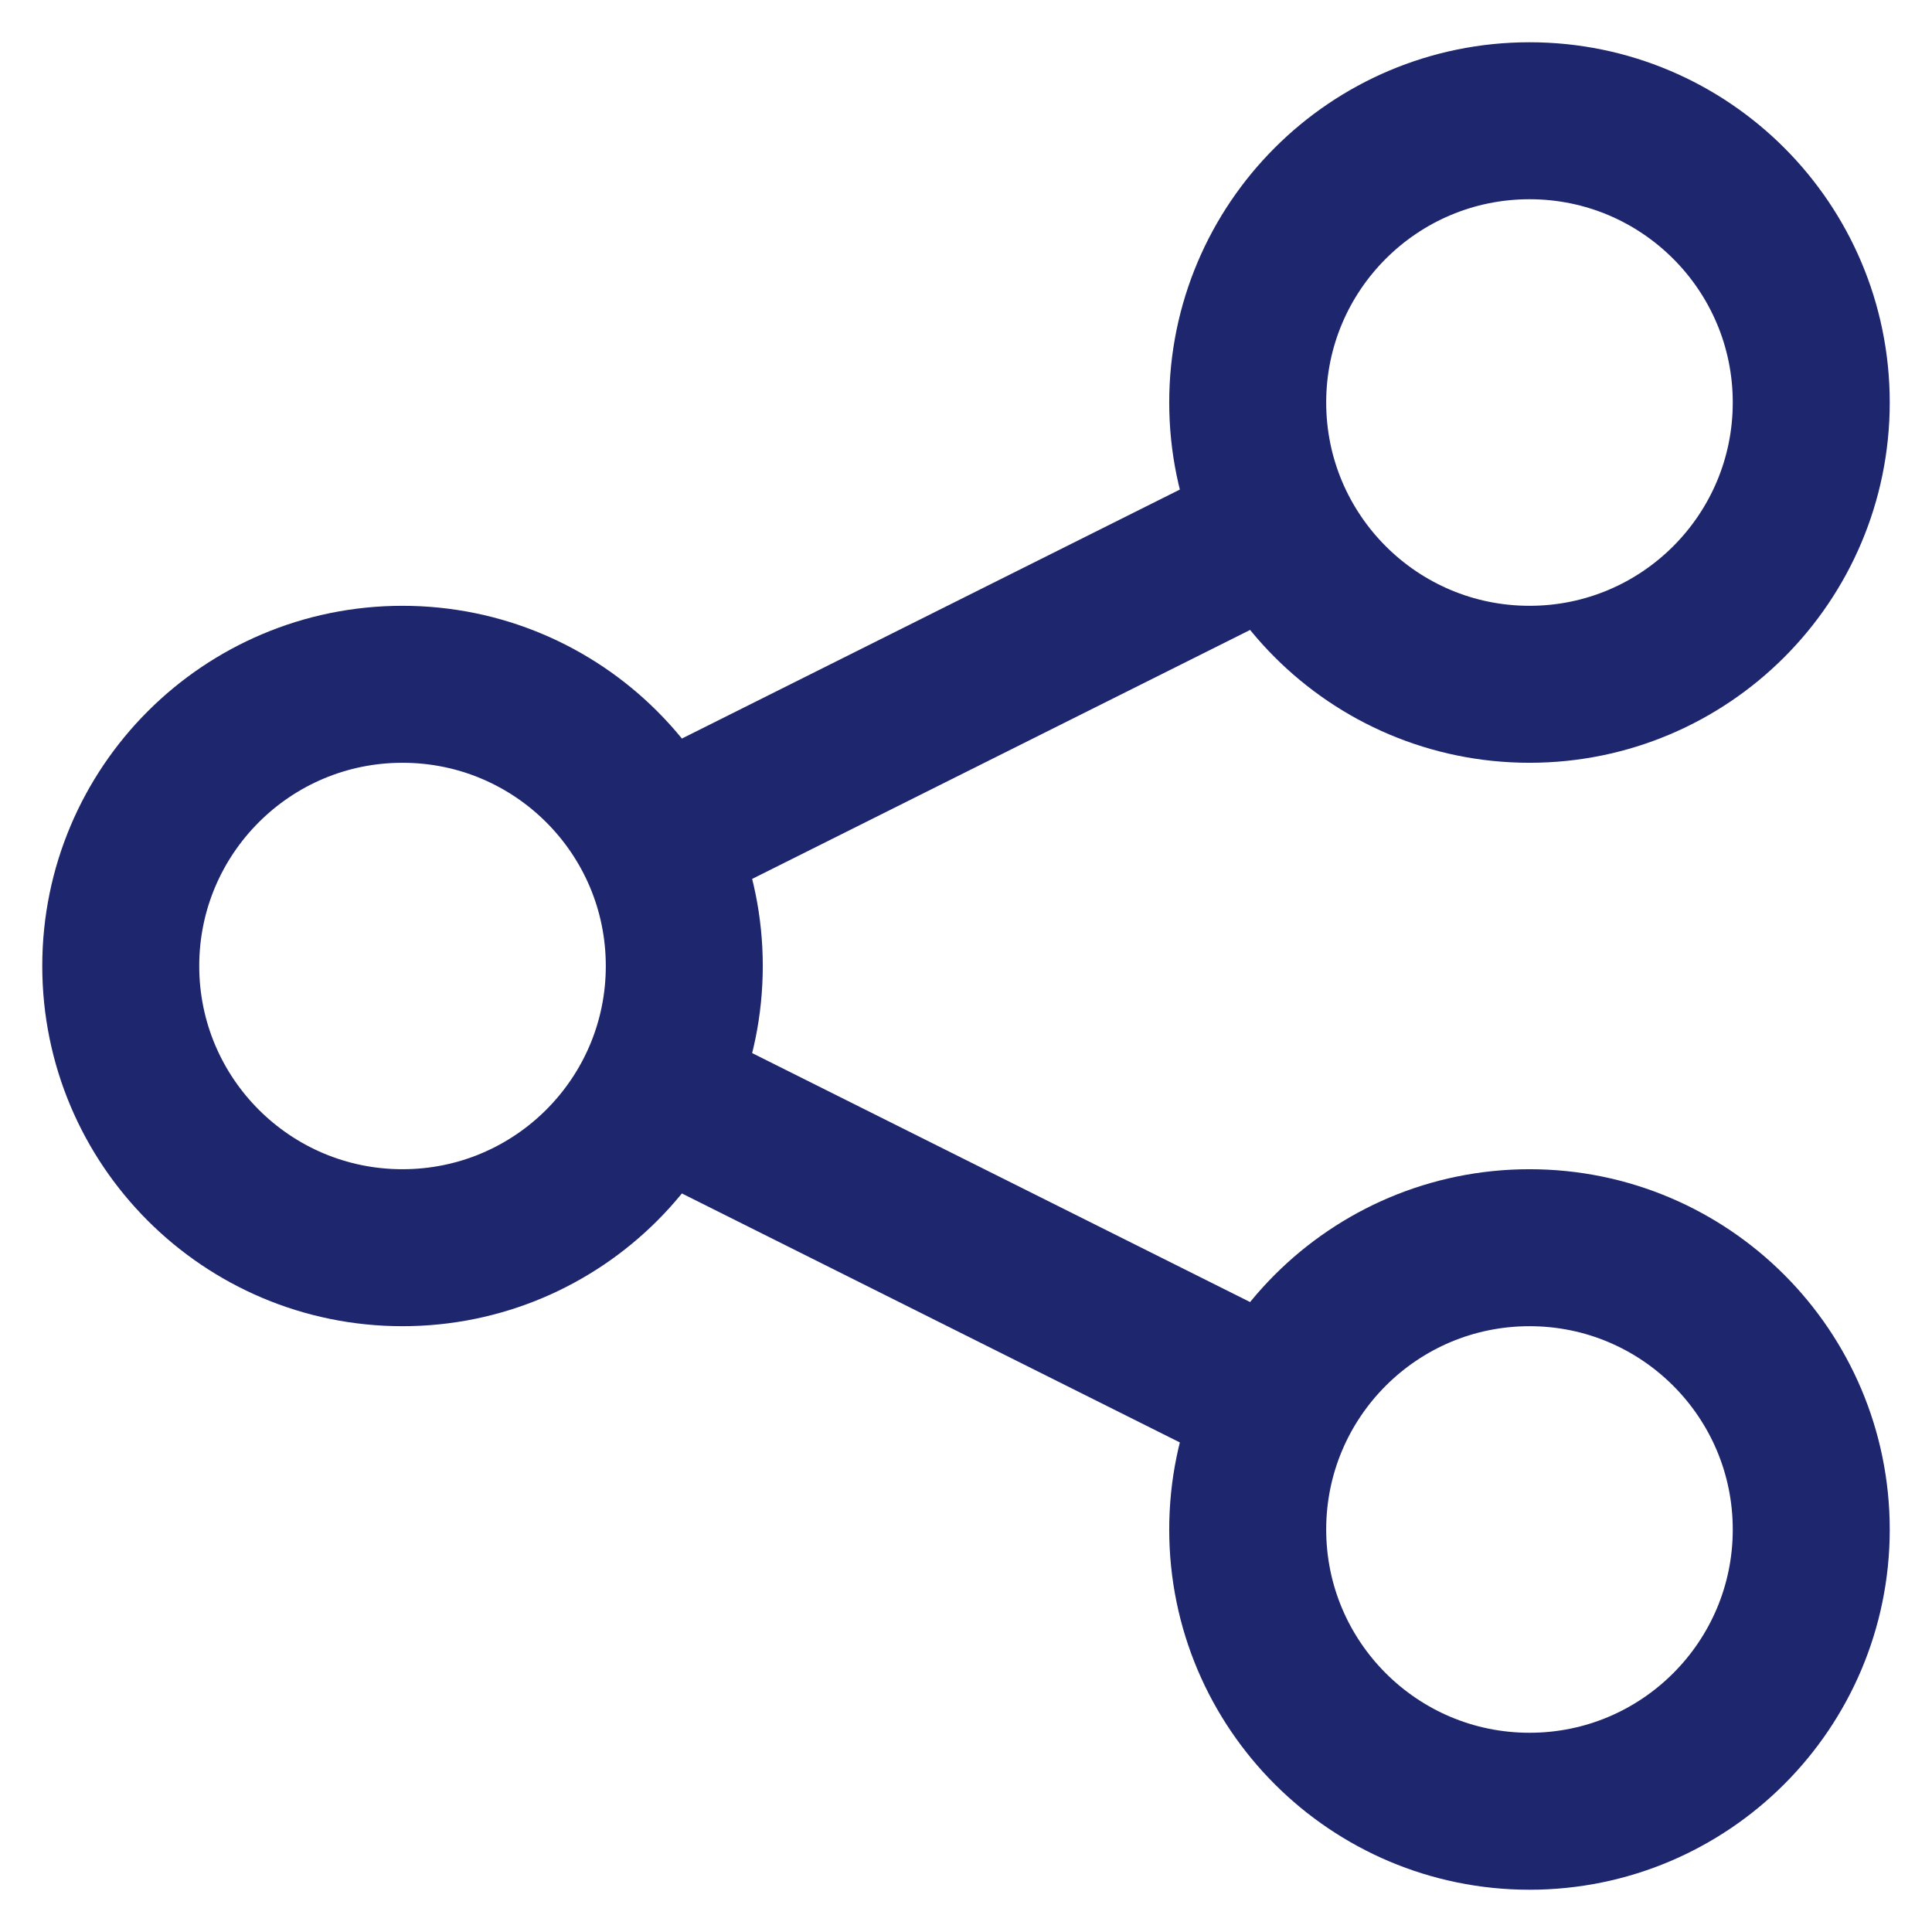<svg width="16" height="16" viewBox="0 0 16 16" fill="none" xmlns="http://www.w3.org/2000/svg">
<path d="M12.667 15C13.955 15 15 13.955 15 12.667C15 11.378 13.955 10.333 12.667 10.333C11.378 10.333 10.333 11.378 10.333 12.667C10.333 13.955 11.378 15 12.667 15Z" stroke="#1E266D" stroke-width="1.3" stroke-linecap="round" stroke-linejoin="round"/>
<path d="M5.667 9.167L10.333 11.5" stroke="#1E266D" stroke-width="1.3" stroke-linecap="round" stroke-linejoin="round"/>
<path d="M3.333 10.333C4.622 10.333 5.667 9.289 5.667 8C5.667 6.711 4.622 5.667 3.333 5.667C2.045 5.667 1 6.711 1 8C1 9.289 2.045 10.333 3.333 10.333Z" stroke="#1E266D" stroke-width="1.3" stroke-linecap="round" stroke-linejoin="round"/>
<path d="M10.333 4.5L5.667 6.833" stroke="#1E266D" stroke-width="1.3" stroke-linecap="round" stroke-linejoin="round"/>
<path d="M12.667 5.667C13.955 5.667 15 4.622 15 3.333C15 2.045 13.955 1 12.667 1C11.378 1 10.333 2.045 10.333 3.333C10.333 4.622 11.378 5.667 12.667 5.667Z" stroke="#1E266D" stroke-width="1.3" stroke-linecap="round" stroke-linejoin="round"/>
</svg>
